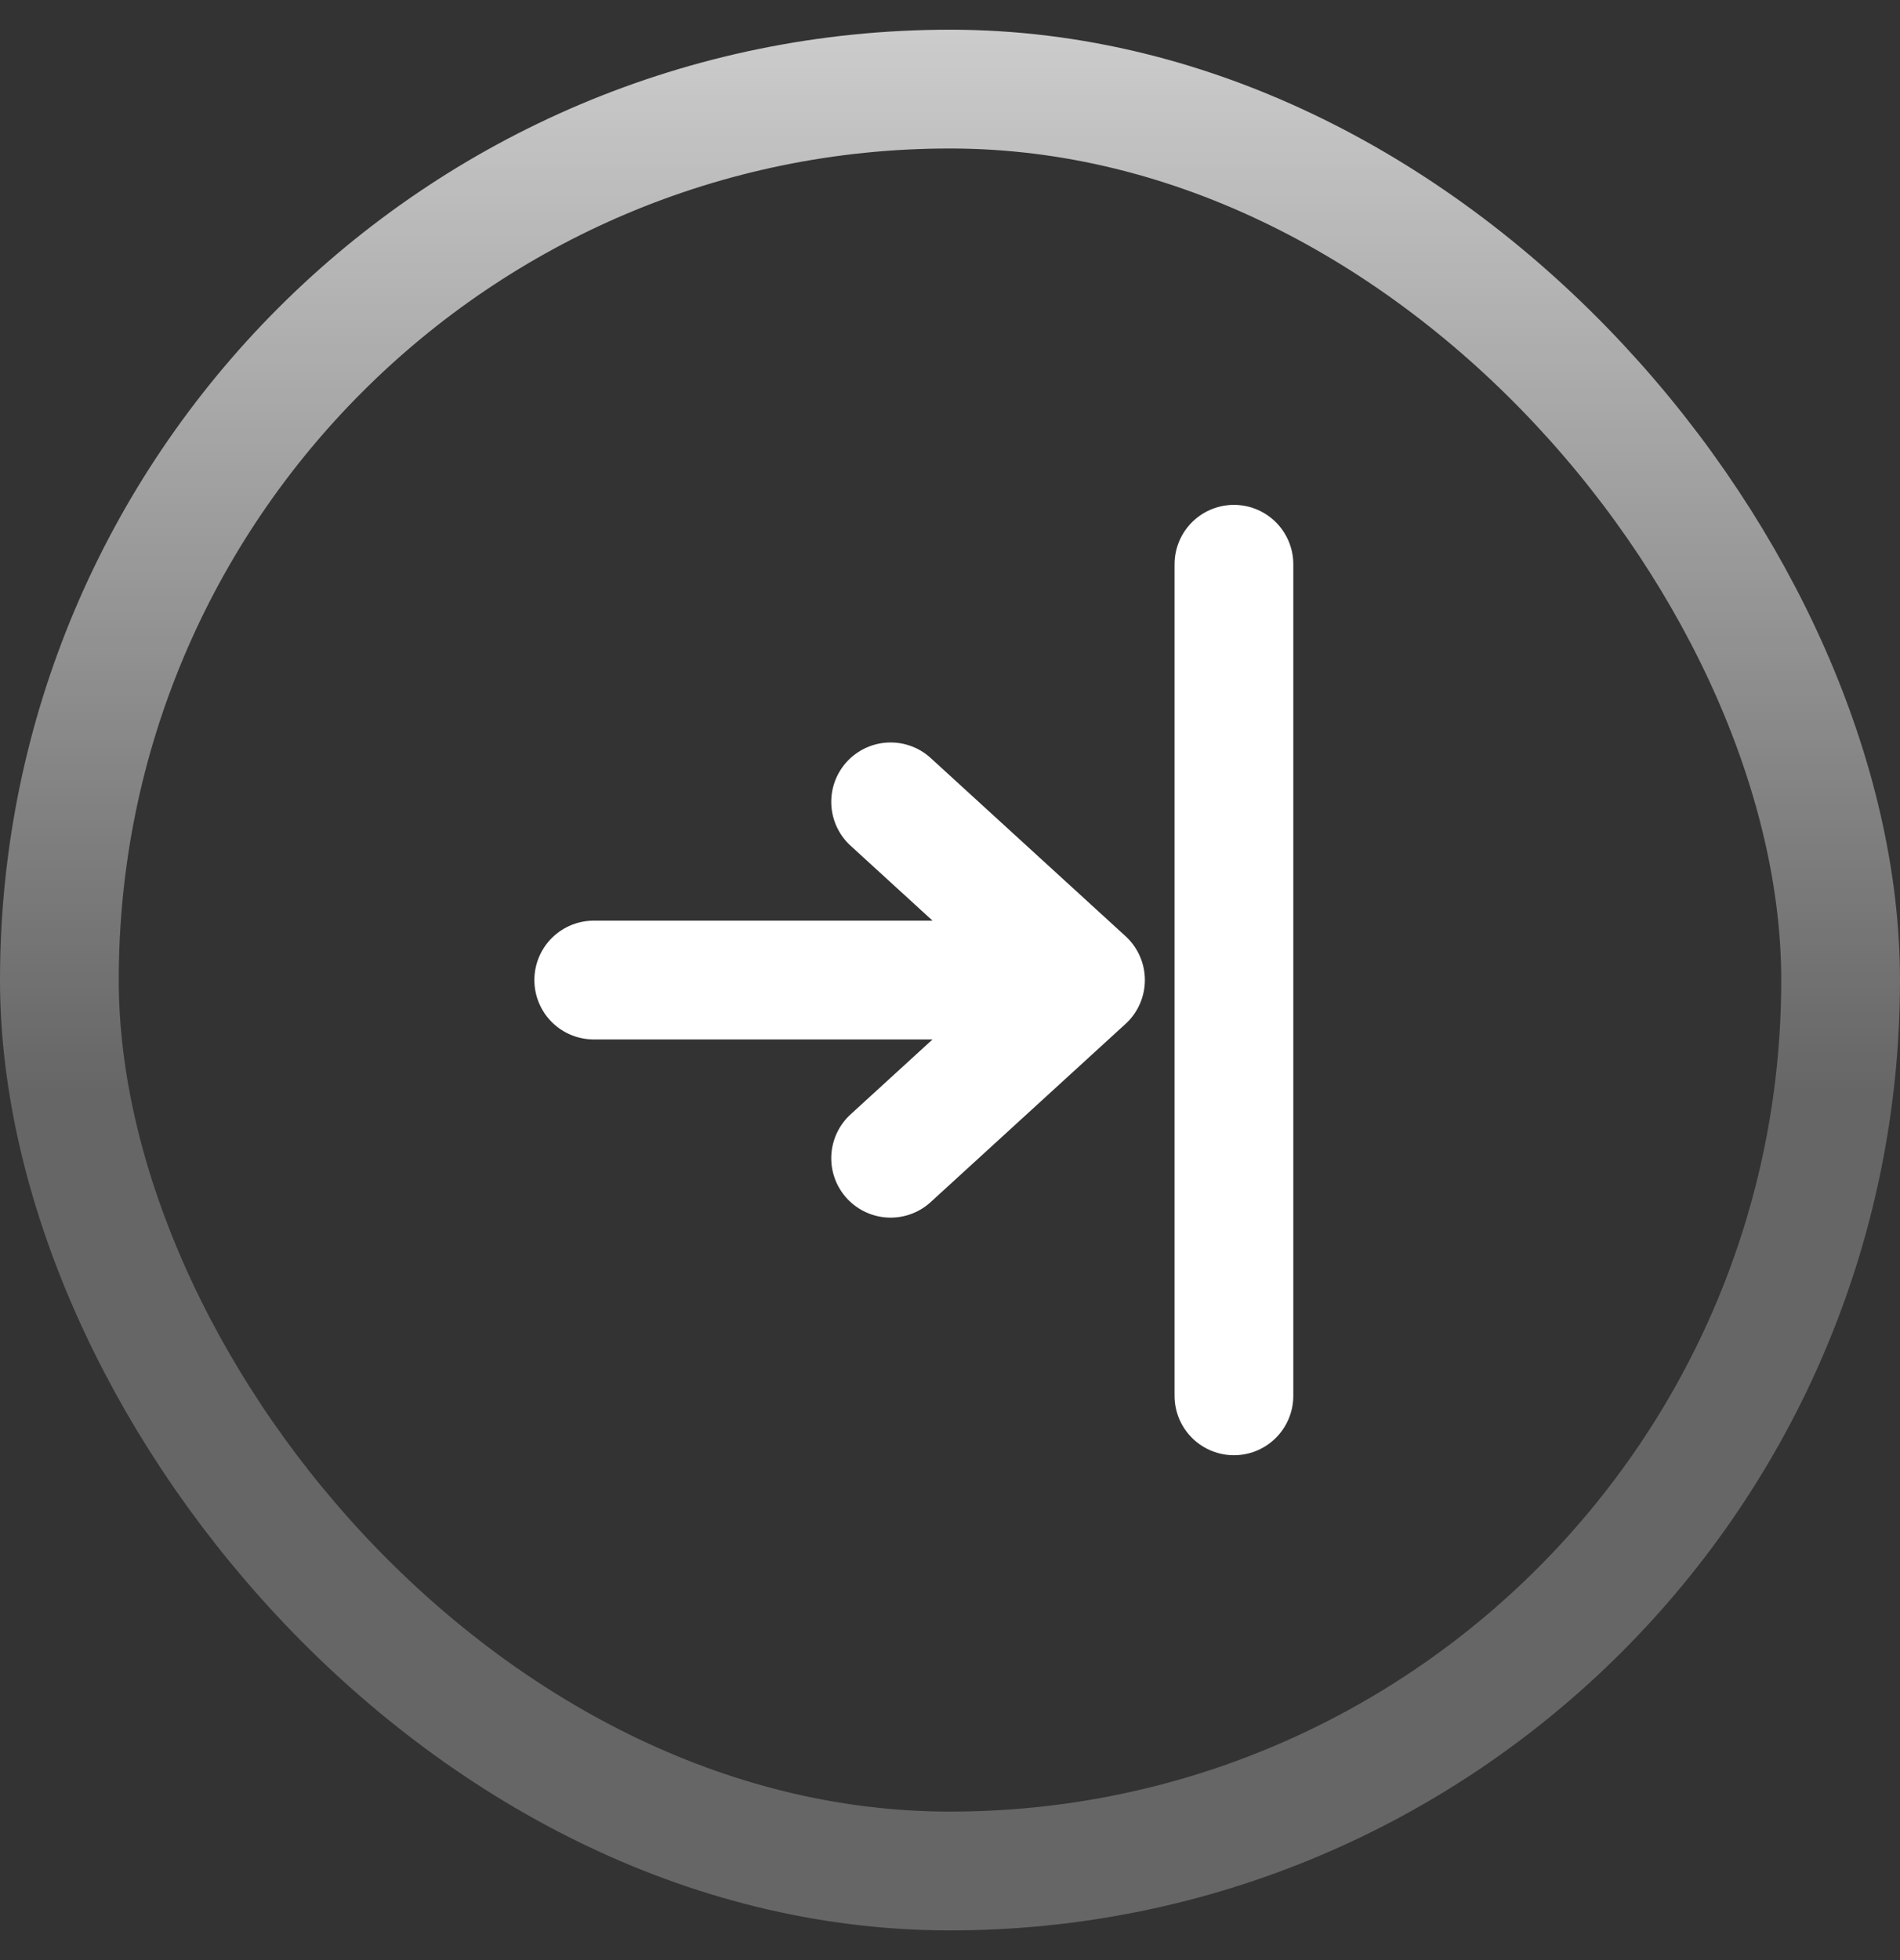 <svg width="32" height="33" viewBox="0 0 32 33" fill="none" xmlns="http://www.w3.org/2000/svg">
<rect x="0" y="0" width="32" height="33" fill="#333333" stroke="none"/>
<rect x="1" y="1.5" width="30" height="30" rx="15" stroke="url(#paint0_linear_1830_18238)" stroke-width="2"/>
<path d="M20.782 9.5V23.5M15 19.5L18.282 16.5M18.282 16.5L15 13.5M18.282 16.5H10" stroke="white" stroke-width="2" stroke-linecap="round" stroke-linejoin="round"/>
<defs>
<linearGradient id="paint0_linear_1830_18238" x1="16" y1="0.5" x2="16" y2="32.5" gradientUnits="userSpaceOnUse">
<stop stop-color="white" stop-opacity="0.75"/>
<stop offset="0.56" stop-color="white" stop-opacity="0.25"/>
</linearGradient>
</defs>
</svg>
